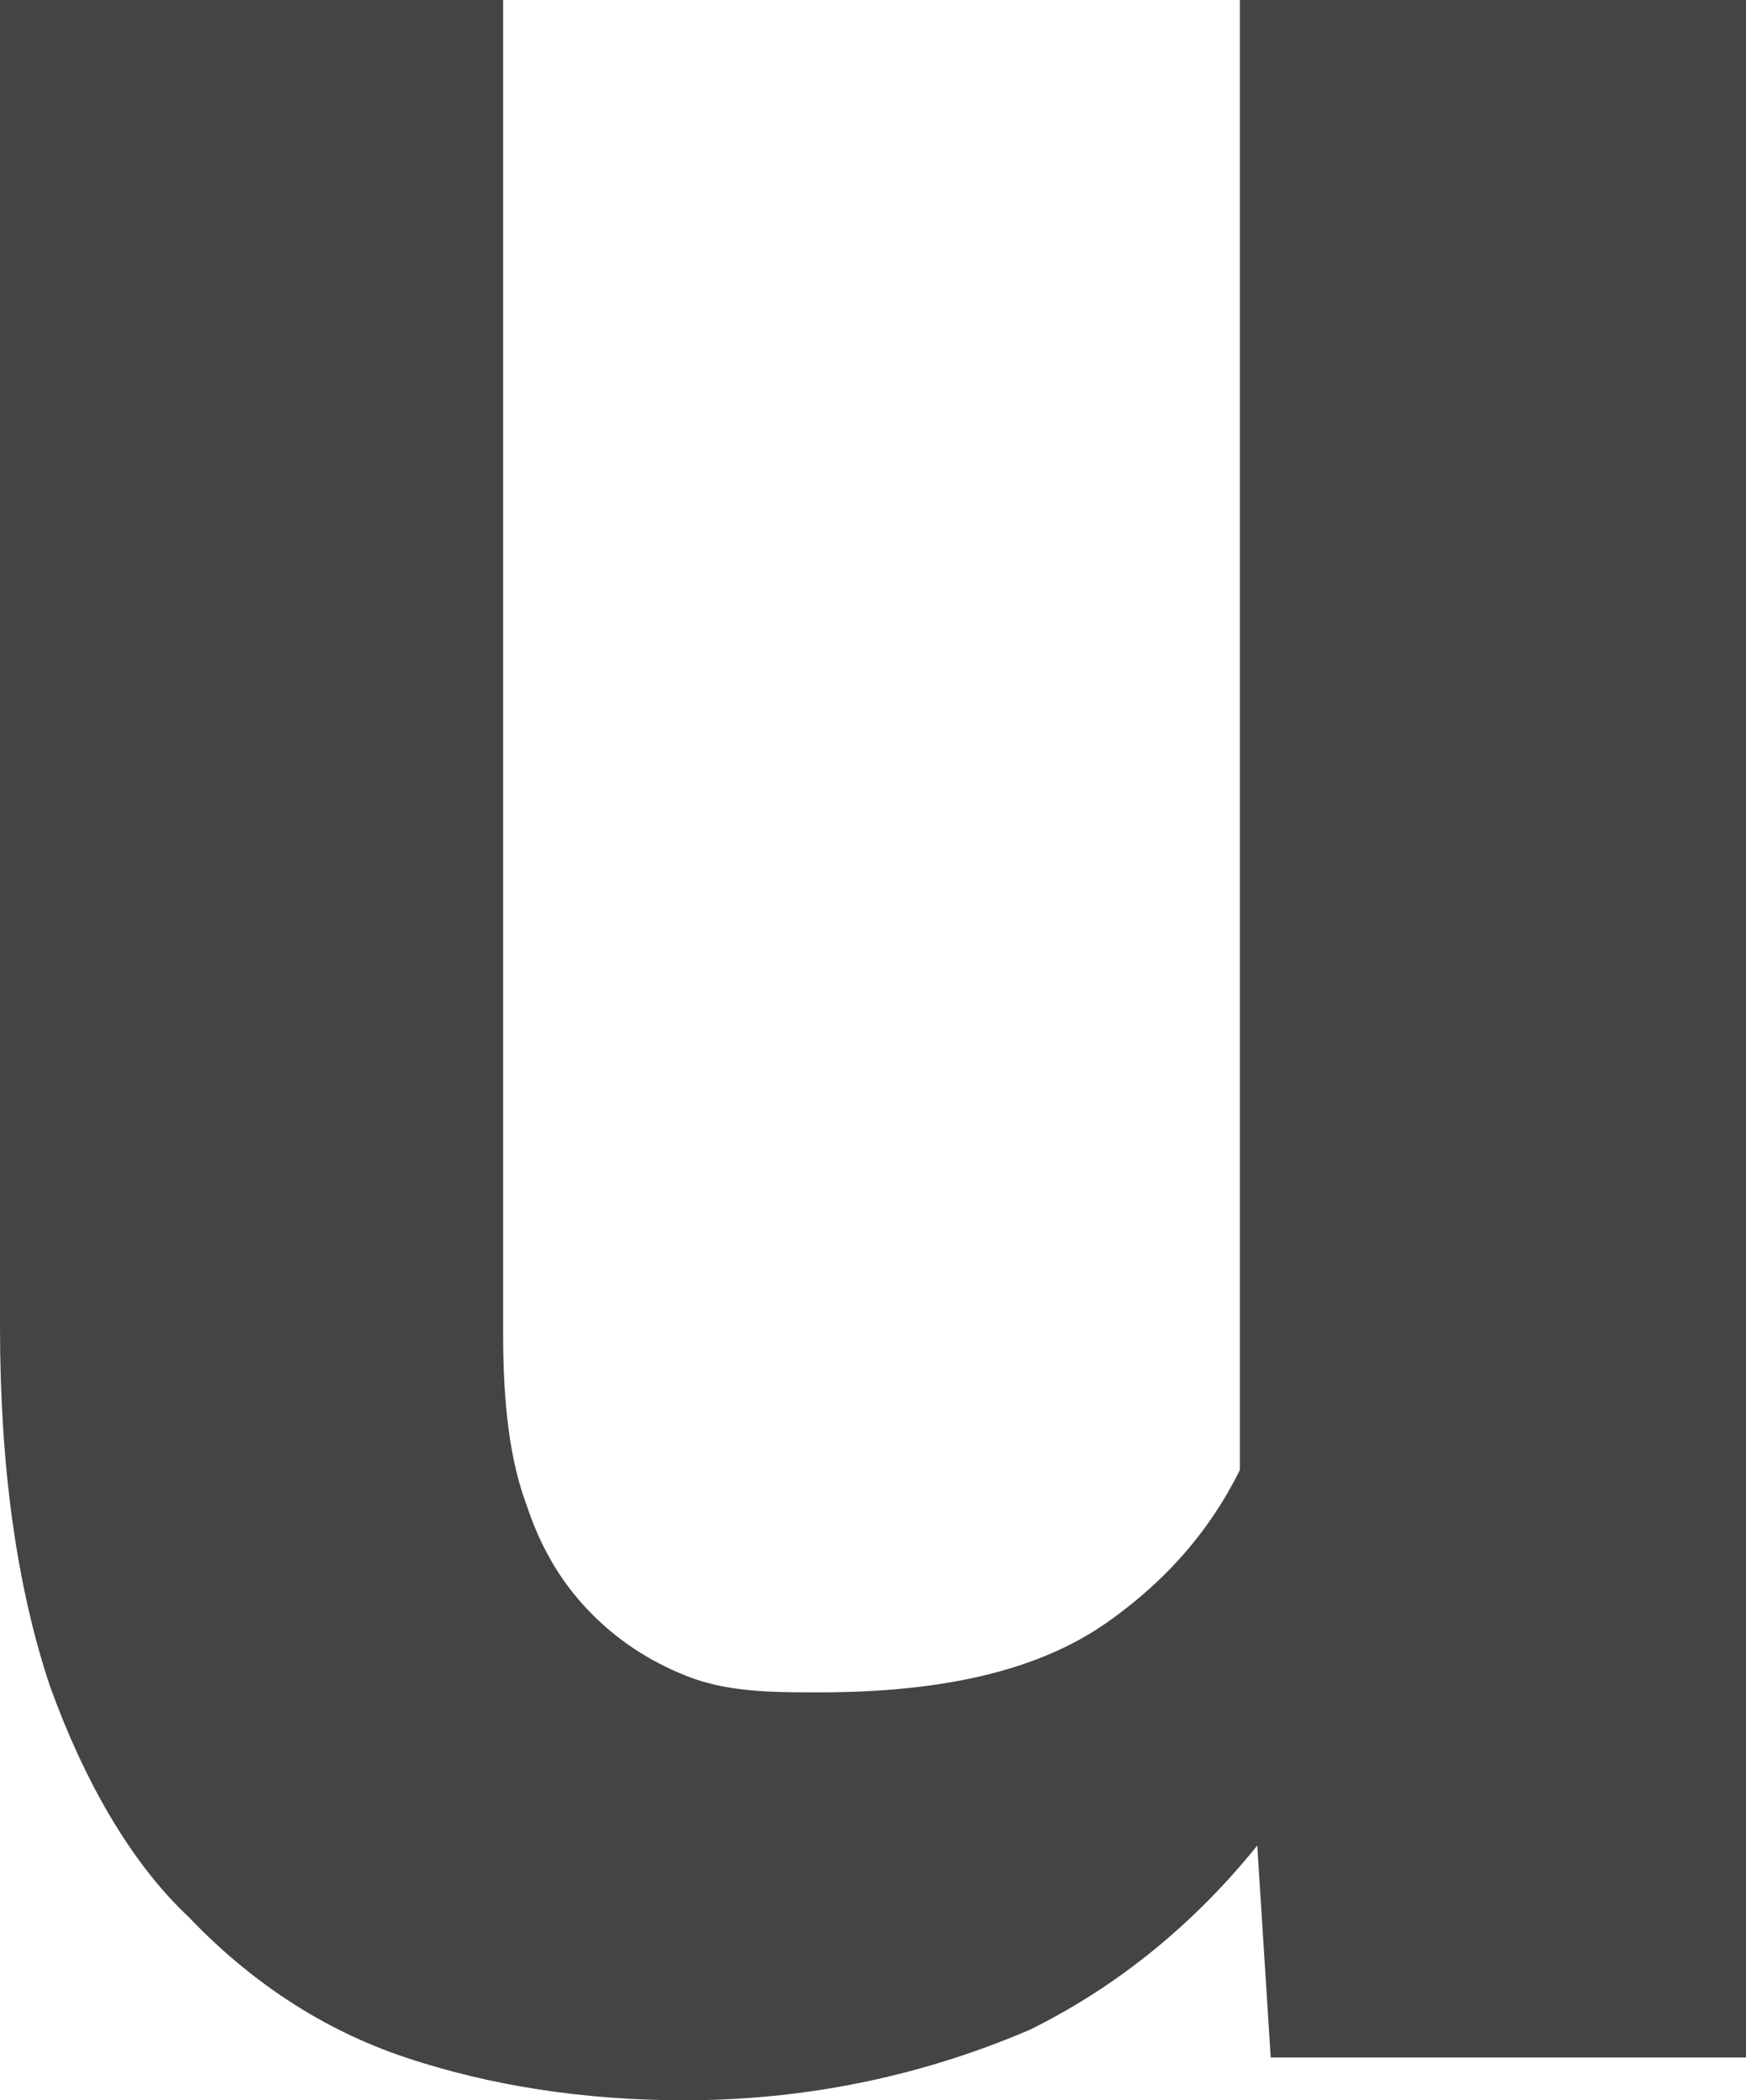 <?xml version="1.0" encoding="utf-8"?>
<svg xmlns="http://www.w3.org/2000/svg" fill="none" height="100%" overflow="visible" preserveAspectRatio="none" style="display: block;" viewBox="0 0 1.756 2.111" width="100%">
<path d="M1.247 1.581V0H1.756V2.068H1.278L1.247 1.581ZM1.312 1.151L1.469 1.144C1.469 1.285 1.454 1.412 1.423 1.532C1.393 1.645 1.345 1.751 1.28 1.835C1.216 1.92 1.135 1.991 1.036 2.04C0.938 2.082 0.822 2.111 0.688 2.111C0.586 2.111 0.492 2.096 0.408 2.068C0.324 2.04 0.251 1.991 0.19 1.927C0.13 1.871 0.083 1.786 0.05 1.694C0.017 1.595 0 1.475 0 1.334V0H0.506V1.341C0.506 1.412 0.513 1.468 0.529 1.511C0.545 1.56 0.568 1.595 0.596 1.623C0.625 1.652 0.659 1.673 0.697 1.687C0.737 1.701 0.779 1.701 0.824 1.701C0.946 1.701 1.043 1.68 1.113 1.631C1.184 1.581 1.235 1.518 1.266 1.433C1.297 1.348 1.312 1.256 1.312 1.151Z" fill="#444444" id="Vector"/>
</svg>